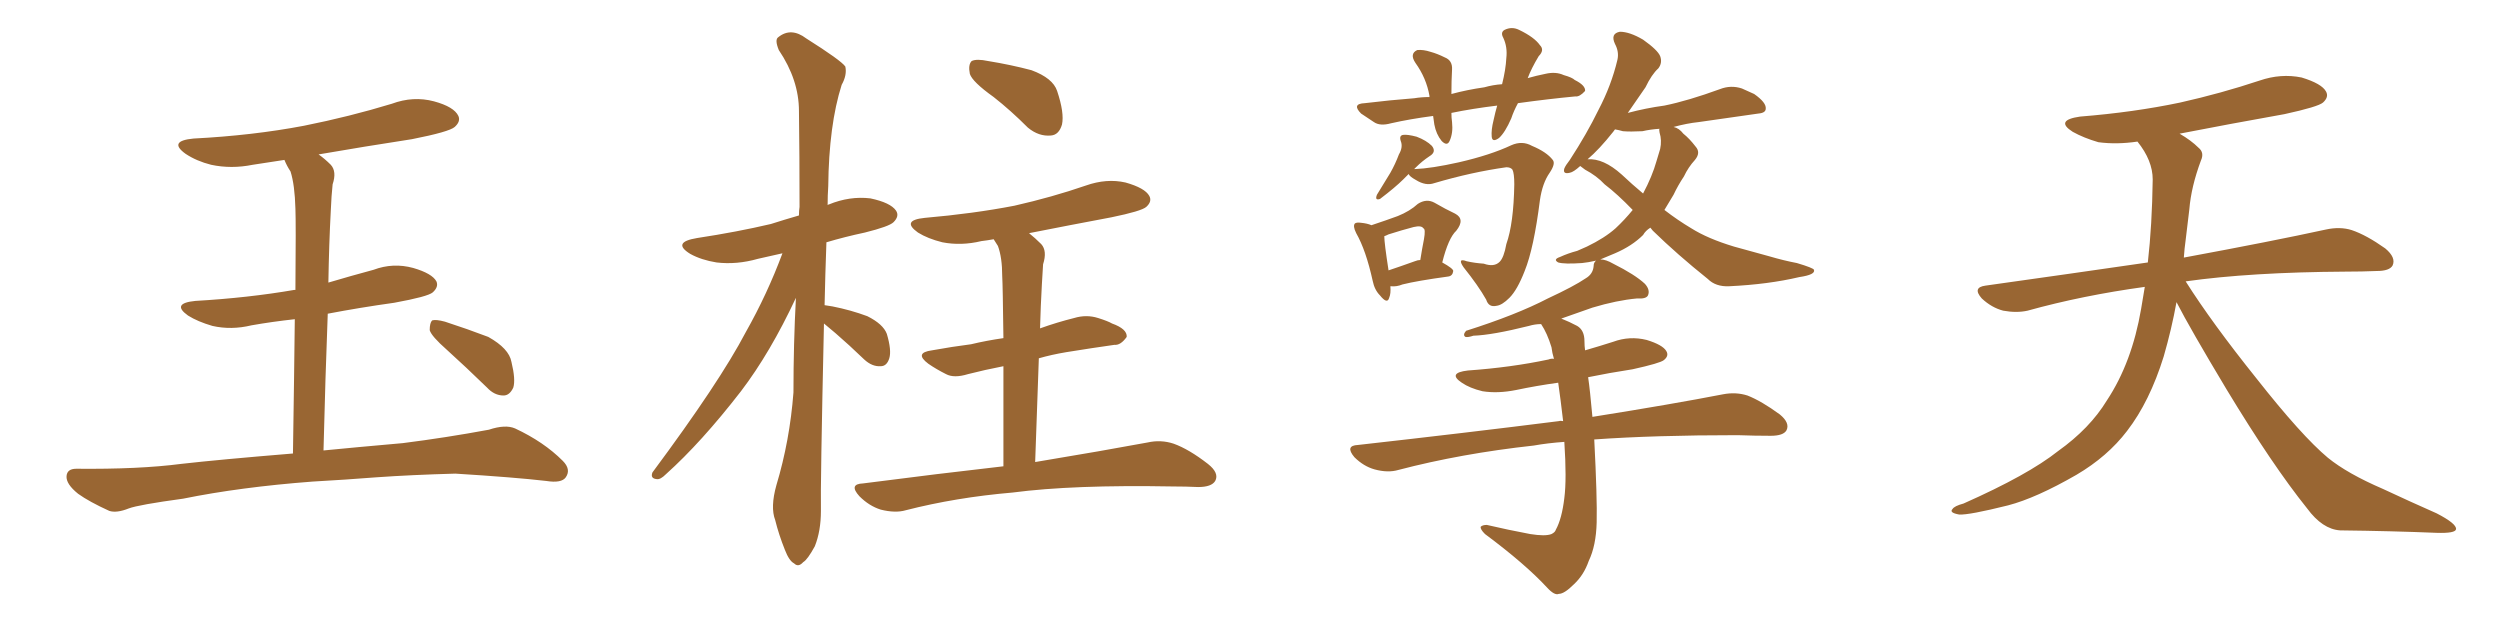 <svg xmlns="http://www.w3.org/2000/svg" xmlns:xlink="http://www.w3.org/1999/xlink" width="600" height="150"><path fill="#996633" padding="10" d="M75 115.58L75 115.58Q57.71 116.89 43.95 119.68L43.95 119.68Q33.25 121.14 30.91 122.02L30.91 122.02Q27.98 123.19 26.22 122.61L26.22 122.61Q21.39 120.41 18.75 118.51L18.75 118.51Q15.82 116.16 15.97 114.26L15.97 114.26Q16.11 112.50 18.31 112.50L18.31 112.50Q33.40 112.65 43.51 111.33L43.51 111.33Q52.59 110.30 70.31 108.84L70.31 108.84Q70.61 89.50 70.75 76.61L70.75 76.61Q65.33 77.20 60.35 78.08L60.35 78.08Q55.52 79.25 50.98 78.22L50.98 78.22Q47.46 77.20 45.12 75.73L45.12 75.73Q41.02 72.80 46.88 72.22L46.88 72.22Q59.62 71.48 70.61 69.58L70.61 69.58Q70.75 69.58 70.90 69.58L70.90 69.58Q71.04 53.32 70.90 50.10L70.90 50.10Q70.75 44.38 69.73 41.16L69.73 41.16Q68.85 39.84 68.26 38.38L68.26 38.38Q64.31 38.96 60.64 39.55L60.64 39.55Q55.52 40.58 50.68 39.55L50.68 39.55Q47.17 38.67 44.53 36.91L44.53 36.91Q40.28 33.84 46.44 33.25L46.44 33.25Q60.64 32.52 72.95 30.18L72.95 30.18Q83.94 27.98 94.04 24.90L94.04 24.90Q99.17 23.00 104.15 24.32L104.15 24.32Q108.98 25.63 110.01 27.83L110.01 27.83Q110.60 29.15 109.13 30.47L109.13 30.47Q107.81 31.64 98.88 33.40L98.88 33.40Q87.45 35.16 76.46 37.06L76.46 37.06Q77.93 38.09 79.39 39.55L79.39 39.55Q80.86 41.16 79.83 44.24L79.83 44.24Q79.54 46.88 79.39 50.54L79.39 50.54Q78.96 58.59 78.81 67.82L78.81 67.82Q84.23 66.21 89.65 64.75L89.65 64.75Q94.34 62.99 99.17 64.31L99.17 64.31Q103.71 65.63 104.74 67.53L104.74 67.53Q105.32 68.85 103.86 70.17L103.86 70.17Q102.69 71.19 94.63 72.66L94.63 72.66Q86.28 73.83 78.66 75.29L78.66 75.29Q78.08 90.38 77.64 108.11L77.64 108.11Q85.11 107.37 96.68 106.35L96.68 106.35Q107.08 105.03 117.33 103.13L117.33 103.13Q121.29 101.81 123.63 102.83L123.63 102.83Q130.52 106.05 135.06 110.60L135.06 110.60Q137.11 112.65 135.79 114.55L135.79 114.55Q134.77 116.02 131.10 115.43L131.10 115.43Q123.49 114.55 109.28 113.67L109.28 113.67Q98.73 113.96 90.38 114.55L90.38 114.55Q82.91 115.14 75 115.58ZM107.23 83.94L107.23 83.94L107.23 83.94Q103.56 80.71 103.13 79.25L103.13 79.25Q103.13 77.49 103.71 76.90L103.71 76.90Q104.59 76.61 106.79 77.20L106.79 77.20Q112.21 78.96 117.19 80.86L117.19 80.86Q122.17 83.64 122.75 86.87L122.75 86.87Q123.78 91.11 123.19 93.02L123.19 93.02Q122.31 94.92 120.85 94.92L120.85 94.92Q118.65 94.92 116.89 93.02L116.89 93.02Q111.77 88.04 107.23 83.94ZM197.75 77.64L197.75 77.64Q196.88 116.75 197.02 122.61L197.02 122.61Q197.02 127.44 195.56 131.10L195.56 131.10Q193.80 134.33 192.77 134.91L192.77 134.91Q191.60 136.23 190.58 135.21L190.58 135.21Q189.40 134.62 188.38 131.98L188.38 131.98Q186.91 128.32 186.04 124.80L186.04 124.80Q184.86 121.73 186.33 116.46L186.33 116.46Q189.55 105.76 190.43 94.19L190.43 94.19Q190.43 82.47 191.02 71.48L191.02 71.48Q184.86 84.67 177.83 93.90L177.83 93.90Q168.31 106.20 159.81 113.82L159.81 113.82Q158.50 115.14 157.62 114.99L157.62 114.99Q156.01 114.84 156.59 113.38L156.59 113.38Q172.71 91.70 179.00 79.69L179.00 79.69Q184.13 70.61 187.79 60.79L187.79 60.79Q184.57 61.52 181.93 62.11L181.93 62.11Q176.81 63.57 171.97 62.99L171.97 62.99Q168.31 62.40 165.67 60.94L165.67 60.94Q161.13 58.15 167.29 57.13L167.29 57.13Q176.95 55.66 185.01 53.76L185.01 53.76Q188.23 52.73 191.75 51.71L191.75 51.71Q191.75 50.54 191.89 49.66L191.89 49.66Q191.89 37.35 191.75 26.66L191.75 26.66Q191.75 19.19 186.91 12.01L186.91 12.01Q185.89 9.52 186.77 8.94L186.77 8.94Q189.84 6.45 193.51 9.23L193.51 9.23Q201.86 14.50 202.88 15.97L202.88 15.97Q203.32 18.02 202.00 20.36L202.00 20.36Q198.93 30.03 198.78 44.68L198.78 44.68Q198.63 46.88 198.63 49.22L198.63 49.22Q198.78 49.07 198.93 49.07L198.93 49.07Q203.91 47.02 208.89 47.61L208.89 47.61Q213.72 48.63 215.04 50.54L215.04 50.54Q215.92 51.86 214.45 53.32L214.45 53.32Q213.43 54.35 207.57 55.81L207.57 55.81Q202.73 56.84 198.34 58.15L198.34 58.15Q198.05 66.06 197.90 73.24L197.90 73.24Q198.78 73.39 199.80 73.54L199.80 73.54Q204.20 74.41 208.15 75.88L208.15 75.88Q211.96 77.78 212.84 80.13L212.84 80.13Q214.01 84.08 213.43 85.99L213.43 85.99Q212.84 87.89 211.38 87.89L211.38 87.89Q209.33 88.04 207.42 86.28L207.42 86.28Q203.76 82.76 200.54 79.98L200.54 79.98Q198.78 78.52 197.75 77.64ZM238.48 23.29L238.48 23.29Q233.35 19.63 232.76 17.72L232.76 17.72Q232.32 15.53 233.20 14.65L233.20 14.65Q234.38 14.06 237.16 14.65L237.16 14.65Q242.58 15.53 247.56 16.85L247.56 16.85Q252.69 18.75 253.71 21.83L253.71 21.83Q255.47 27.10 254.88 29.88L254.88 29.88Q254.15 32.37 252.25 32.52L252.25 32.52Q249.32 32.81 246.68 30.62L246.68 30.62Q242.58 26.51 238.48 23.29ZM240.82 111.91L240.82 111.91L240.82 111.91Q240.82 97.56 240.82 87.89L240.82 87.89Q236.28 88.77 232.32 89.79L232.32 89.79Q228.96 90.82 227.05 89.79L227.05 89.79Q224.71 88.62 222.80 87.30L222.80 87.30Q219.29 84.67 223.68 84.08L223.68 84.08Q228.52 83.20 233.06 82.62L233.06 82.62Q236.72 81.74 240.82 81.15L240.82 81.15Q240.67 68.55 240.53 66.21L240.53 66.21Q240.53 61.82 239.50 59.03L239.50 59.03Q239.06 58.30 238.48 57.42L238.48 57.42Q236.87 57.71 235.55 57.86L235.55 57.86Q230.71 59.03 226.17 58.15L226.17 58.15Q222.66 57.28 220.31 55.81L220.31 55.81Q216.21 52.88 221.92 52.29L221.92 52.29Q233.64 51.27 243.46 49.37L243.46 49.37Q252.54 47.31 260.60 44.53L260.60 44.53Q265.58 42.77 270.12 43.80L270.12 43.80Q274.80 45.12 275.83 47.02L275.83 47.02Q276.56 48.34 275.10 49.66L275.10 49.66Q273.93 50.68 266.75 52.15L266.75 52.15Q256.64 54.05 246.97 55.96L246.97 55.96Q248.44 57.13 249.90 58.59L249.90 58.59Q251.37 60.21 250.34 63.43L250.34 63.43Q250.20 65.48 250.05 68.26L250.05 68.26Q249.76 73.39 249.61 78.81L249.61 78.81Q253.71 77.34 257.81 76.32L257.81 76.32Q260.74 75.44 263.53 76.32L263.53 76.32Q265.87 77.05 266.89 77.64L266.89 77.64Q270.56 78.96 270.41 80.86L270.41 80.86Q268.95 82.91 267.48 82.76L267.48 82.76Q262.21 83.50 255.91 84.52L255.91 84.52Q252.39 85.11 249.32 85.99L249.32 85.99Q248.88 97.56 248.44 110.89L248.44 110.89Q265.14 108.11 275.39 106.20L275.39 106.20Q278.61 105.47 281.69 106.49L281.69 106.49Q285.35 107.81 289.89 111.33L289.89 111.33Q292.68 113.53 291.65 115.43L291.65 115.43Q290.77 116.89 287.55 116.89L287.55 116.89Q284.62 116.75 281.40 116.75L281.40 116.75Q257.52 116.31 243.02 118.21L243.02 118.21Q229.39 119.38 217.38 122.46L217.38 122.46Q214.89 123.19 211.38 122.31L211.38 122.31Q208.59 121.44 206.25 119.09L206.25 119.09Q203.61 116.16 207.13 116.02L207.13 116.02Q225.29 113.67 240.82 111.91ZM364.31 24.76L364.31 24.76Q363.28 26.66 362.70 28.42L362.70 28.42Q361.23 31.79 359.77 33.11L359.77 33.11Q358.15 34.28 358.01 32.81L358.01 32.81Q357.86 31.20 358.45 28.86L358.45 28.86Q358.89 26.81 359.33 25.34L359.33 25.34Q353.32 26.07 348.34 27.10L348.34 27.10Q348.34 28.27 348.49 29.30L348.49 29.30Q348.78 31.93 347.90 33.84L347.90 33.84Q347.31 35.16 346.00 33.84L346.00 33.84Q344.68 32.23 344.24 29.88L344.24 29.88Q344.09 28.86 343.95 27.83L343.95 27.83Q338.38 28.56 333.84 29.59L333.84 29.59Q331.20 30.32 329.74 29.30L329.74 29.30Q328.13 28.27 326.66 27.25L326.66 27.25Q324.32 24.90 327.54 24.76L327.54 24.76Q333.69 24.02 339.40 23.58L339.40 23.58Q341.16 23.29 343.07 23.29L343.07 23.29Q343.07 23.14 343.07 23.00L343.07 23.00Q342.33 18.75 339.70 15.09L339.70 15.09Q338.23 12.89 340.14 12.01L340.14 12.01Q341.60 11.87 343.36 12.45L343.36 12.45Q344.97 12.89 346.73 13.77L346.73 13.77Q348.63 14.50 348.49 16.70L348.49 16.70Q348.34 19.34 348.34 22.56L348.34 22.56Q352.15 21.53 356.25 20.95L356.25 20.95Q358.30 20.36 360.50 20.21L360.50 20.21Q361.38 16.70 361.52 13.92L361.52 13.92Q361.82 11.28 360.79 9.08L360.79 9.08Q360.06 7.76 361.08 7.18L361.08 7.18Q362.84 6.30 364.60 7.18L364.60 7.18Q368.26 8.94 369.58 10.84L369.58 10.84Q370.75 12.01 369.29 13.48L369.29 13.48Q367.53 16.41 366.65 18.75L366.65 18.75Q368.70 18.16 370.90 17.72L370.90 17.72Q373.39 17.14 375.29 18.02L375.29 18.02Q377.34 18.60 377.93 19.19L377.93 19.19Q380.57 20.51 380.42 21.83L380.42 21.83Q379.10 23.29 378.08 23.14L378.08 23.14Q371.78 23.73 364.31 24.76ZM338.09 41.75L338.09 41.75Q337.35 42.48 336.77 43.07L336.77 43.07Q334.86 44.97 331.20 47.75L331.20 47.75Q329.88 48.19 330.47 46.73L330.47 46.73Q332.23 43.80 333.69 41.46L333.69 41.46Q334.86 39.40 335.74 37.06L335.74 37.06Q336.77 35.30 336.18 33.84L336.18 33.84Q335.74 32.52 336.77 32.37L336.77 32.37Q337.79 32.23 339.99 32.81L339.99 32.81Q342.33 33.69 343.65 35.01L343.65 35.01Q344.82 36.47 343.07 37.50L343.07 37.50Q341.31 38.67 339.84 40.14L339.84 40.14Q339.55 40.43 339.40 40.58L339.40 40.58Q339.55 40.58 339.55 40.58L339.55 40.58Q343.51 40.43 350.10 38.96L350.10 38.96Q357.71 37.21 362.70 34.86L362.70 34.86Q365.33 33.69 367.68 35.01L367.68 35.01Q371.19 36.47 372.66 38.38L372.66 38.38Q373.39 39.26 371.92 41.46L371.92 41.46Q370.17 43.95 369.58 48.05L369.58 48.05Q368.12 59.62 365.92 65.04L365.92 65.04Q364.16 69.58 362.26 71.48L362.26 71.48Q360.50 73.24 359.18 73.39L359.18 73.39Q357.28 73.83 356.69 71.92L356.69 71.92Q354.79 68.55 351.27 64.16L351.27 64.16Q349.66 61.82 352.00 62.70L352.00 62.70Q353.91 63.13 356.10 63.28L356.10 63.28Q358.59 64.16 359.91 62.84L359.91 62.84Q360.94 61.82 361.52 58.59L361.52 58.59Q363.28 53.61 363.43 44.24L363.43 44.24Q363.43 41.60 362.99 40.72L362.99 40.72Q362.55 40.14 361.52 40.14L361.52 40.14Q353.17 41.31 344.24 43.95L344.24 43.95Q342.19 44.68 339.84 43.21L339.84 43.21Q338.23 42.33 338.09 41.75ZM333.69 68.70L333.69 68.70Q333.84 70.46 333.40 71.48L333.40 71.48Q332.96 73.10 331.20 70.90L331.20 70.90Q329.88 69.58 329.44 67.38L329.44 67.38Q327.83 60.06 325.49 55.96L325.49 55.96Q324.61 54.20 325.20 53.61L325.20 53.61Q325.63 53.32 326.66 53.47L326.66 53.47Q328.13 53.61 329.15 54.05L329.15 54.05Q332.67 52.88 335.45 51.86L335.45 51.86Q338.38 50.68 340.28 48.93L340.28 48.93Q342.33 47.61 344.24 48.63L344.24 48.63Q347.02 50.24 349.22 51.27L349.22 51.27Q351.71 52.59 349.51 55.37L349.51 55.37Q347.61 57.13 346.14 62.99L346.14 62.99Q348.78 64.45 348.78 65.04L348.78 65.04Q348.63 66.21 347.61 66.36L347.61 66.36Q340.14 67.38 336.62 68.26L336.62 68.26Q335.16 68.85 333.84 68.70L333.84 68.70Q333.84 68.70 333.69 68.70ZM339.55 62.70L339.55 62.70Q340.28 62.40 340.87 62.40L340.87 62.40Q341.31 59.62 341.75 57.42L341.75 57.42Q342.19 54.93 341.60 54.79L341.60 54.79Q341.16 54.05 339.26 54.49L339.26 54.49Q336.47 55.22 333.25 56.25L333.25 56.25Q332.67 56.54 332.23 56.69L332.23 56.69Q332.23 58.30 333.25 64.89L333.25 64.89Q335.89 64.01 339.55 62.70ZM375.44 106.05L375.44 106.05Q371.34 106.35 368.12 106.93L368.12 106.93Q350.68 108.84 335.60 112.79L335.60 112.79Q333.11 113.53 329.88 112.65L329.88 112.65Q327.25 111.91 325.05 109.72L325.05 109.72Q322.71 106.93 325.93 106.79L325.93 106.79Q352.00 103.86 374.12 101.07L374.12 101.07Q374.56 100.93 375.15 101.07L375.15 101.07Q374.56 95.95 373.97 91.85L373.97 91.85Q368.70 92.58 363.87 93.60L363.87 93.60Q359.47 94.48 355.81 93.90L355.81 93.90Q352.73 93.16 350.83 91.85L350.83 91.85Q347.31 89.50 352.29 88.92L352.29 88.92Q362.70 88.18 371.63 86.28L371.63 86.28Q372.36 85.99 372.95 86.13L372.95 86.13Q372.51 84.67 372.36 83.35L372.36 83.35Q371.34 79.98 369.87 77.78L369.87 77.78Q368.41 77.78 366.94 78.22L366.94 78.22Q358.15 80.42 353.61 80.57L353.61 80.57Q352.29 81.01 351.71 80.86L351.71 80.86Q350.98 80.42 351.86 79.39L351.86 79.39Q363.87 75.59 371.48 71.63L371.48 71.63Q377.78 68.70 380.57 66.80L380.57 66.80Q382.32 65.77 382.47 63.87L382.47 63.87Q382.47 62.99 383.06 62.55L383.06 62.55Q381.15 62.99 379.69 63.13L379.69 63.13Q375.44 63.43 373.97 62.99L373.97 62.99Q372.66 62.26 374.41 61.67L374.41 61.67Q376.32 60.79 378.52 60.21L378.52 60.21Q379.83 59.62 380.86 59.18L380.86 59.18Q385.11 57.13 387.74 54.79L387.74 54.79Q389.94 52.73 391.85 50.39L391.85 50.39Q388.18 46.58 385.11 44.24L385.11 44.24Q383.20 42.19 380.42 40.72L380.42 40.72Q379.39 39.99 379.25 39.84L379.25 39.84Q377.64 41.31 376.76 41.46L376.76 41.46Q375 41.89 375.44 40.43L375.44 40.43Q375.73 39.70 376.76 38.38L376.76 38.38Q380.86 32.08 383.64 26.37L383.64 26.37Q386.72 20.51 388.18 14.36L388.18 14.36Q388.62 12.45 387.60 10.55L387.60 10.55Q386.43 8.06 388.77 7.62L388.77 7.62Q391.11 7.62 394.34 9.52L394.34 9.52Q397.85 12.01 398.44 13.48L398.44 13.48Q399.02 15.09 398.00 16.41L398.00 16.41Q396.39 17.87 394.92 20.95L394.92 20.95Q392.58 24.32 390.67 27.10L390.67 27.10Q395.07 25.93 399.46 25.34L399.46 25.34Q405.18 24.17 412.79 21.39L412.79 21.39Q415.43 20.36 418.07 21.24L418.07 21.24Q419.68 21.97 421.00 22.56L421.00 22.56Q423.93 24.61 423.78 26.07L423.78 26.07Q423.78 27.10 422.02 27.25L422.02 27.25Q414.84 28.27 407.67 29.30L407.67 29.30Q404.88 29.59 401.66 30.47L401.66 30.47Q402.98 30.76 404.00 32.08L404.00 32.08Q405.47 33.25 406.93 35.16L406.93 35.16Q408.25 36.62 406.79 38.38L406.79 38.38Q405.18 40.14 404.15 42.33L404.15 42.33Q402.69 44.53 401.66 46.73L401.66 46.73Q400.49 48.63 399.46 50.39L399.46 50.39Q402.69 52.88 405.91 54.79L405.91 54.79Q409.86 57.28 416.16 59.18L416.16 59.18Q419.38 60.06 424.66 61.52L424.66 61.52Q428.17 62.55 431.25 63.13L431.25 63.13Q435.21 64.31 435.35 64.75L435.35 64.75Q435.79 65.92 431.84 66.50L431.84 66.50Q424.37 68.26 414.99 68.70L414.99 68.70Q411.77 68.85 409.86 66.94L409.86 66.94Q402.54 61.08 396.68 55.37L396.68 55.37Q396.24 54.79 396.09 54.64L396.09 54.64Q394.92 55.37 394.34 56.40L394.34 56.40Q391.70 59.03 387.60 60.79L387.60 60.79Q385.55 61.67 384.08 62.26L384.08 62.26Q385.40 62.26 387.16 63.28L387.16 63.28Q392.43 65.92 394.78 68.12L394.78 68.12Q396.09 69.58 395.51 70.90L395.51 70.90Q395.07 71.78 392.87 71.63L392.87 71.63Q388.04 72.07 382.18 73.83L382.18 73.83Q378.37 75.15 374.71 76.46L374.71 76.46Q376.61 77.20 378.52 78.22L378.52 78.22Q380.27 79.25 380.27 81.88L380.27 81.88Q380.27 83.06 380.42 84.08L380.42 84.08Q383.94 83.06 387.16 82.03L387.16 82.03Q391.11 80.57 395.21 81.59L395.21 81.59Q399.02 82.76 399.90 84.23L399.90 84.23Q400.63 85.40 399.32 86.43L399.32 86.43Q398.44 87.16 391.85 88.62L391.85 88.62Q386.13 89.50 381.15 90.53L381.15 90.53Q381.59 93.46 382.18 100.05L382.18 100.05Q401.51 96.97 413.53 94.63L413.53 94.63Q416.60 94.04 419.38 94.92L419.38 94.92Q422.75 96.24 427.15 99.46L427.15 99.46Q429.64 101.51 428.76 103.27L428.76 103.27Q428.03 104.59 424.95 104.59L424.95 104.59Q421.14 104.59 417.04 104.44L417.04 104.44Q397.12 104.44 382.62 105.47L382.62 105.47Q383.35 119.53 383.20 125.39L383.20 125.39Q383.06 130.96 381.30 134.62L381.30 134.62Q380.13 137.99 377.78 140.19L377.78 140.19Q375.44 142.53 374.12 142.53L374.12 142.53Q373.10 142.97 371.34 141.06L371.34 141.06Q366.06 135.35 356.40 128.17L356.40 128.17Q355.22 127.00 355.37 126.42L355.37 126.42Q355.81 125.98 356.84 125.98L356.84 125.98Q361.82 127.15 367.24 128.17L367.24 128.17Q370.90 128.76 372.36 128.17L372.36 128.17Q373.24 127.73 373.39 127.15L373.39 127.15Q374.85 124.51 375.44 119.53L375.44 119.53Q376.03 114.99 375.44 106.05ZM389.21 41.89L389.21 41.89L389.21 41.89Q391.70 44.24 394.34 46.44L394.34 46.44Q396.53 42.33 397.56 38.67L397.56 38.67Q398.00 37.21 398.44 35.74L398.44 35.74Q398.88 33.69 398.29 31.79L398.29 31.79Q398.14 31.05 398.29 30.91L398.29 30.91Q396.09 31.05 394.19 31.49L394.19 31.49Q391.26 31.64 389.50 31.49L389.50 31.49Q388.48 31.20 387.60 31.05L387.60 31.05Q387.30 31.49 387.16 31.64L387.16 31.64Q383.79 35.89 381.01 38.23L381.01 38.23Q384.81 37.94 389.21 41.89ZM522.36 72.51L522.36 72.51L522.36 72.51Q521.19 78.96 519.29 85.55L519.29 85.55Q515.92 96.39 510.50 103.42L510.50 103.42Q505.81 109.57 498.34 113.96L498.34 113.96Q488.67 119.53 481.93 121.29L481.93 121.29Q472.56 123.63 470.21 123.49L470.21 123.49Q467.72 123.05 468.60 122.17L468.60 122.17Q469.04 121.44 471.24 120.85L471.24 120.85Q486.77 113.96 493.95 108.25L493.95 108.25Q501.56 102.83 505.66 96.09L505.66 96.09Q511.67 87.01 513.87 74.12L513.87 74.12Q514.31 71.48 514.75 68.85L514.75 68.85Q499.80 70.90 486.62 74.56L486.62 74.56Q483.98 75.15 480.76 74.56L480.76 74.56Q477.98 73.83 475.63 71.63L475.63 71.63Q473.29 68.99 476.51 68.55L476.51 68.55Q497.31 65.63 515.48 62.99L515.48 62.99Q516.50 54.05 516.65 43.07L516.65 43.07Q516.65 38.53 512.99 33.98L512.99 33.98Q508.01 34.72 503.61 34.13L503.61 34.13Q500.10 33.11 497.46 31.64L497.46 31.64Q493.07 28.86 499.22 27.98L499.22 27.98Q512.11 26.95 523.24 24.61L523.24 24.61Q533.06 22.41 542.29 19.34L542.29 19.34Q547.41 17.58 552.39 18.60L552.39 18.60Q557.23 20.07 558.25 21.97L558.25 21.97Q558.98 23.29 557.52 24.61L557.52 24.61Q556.35 25.63 548.29 27.39L548.29 27.39Q535.11 29.74 523.10 32.08L523.10 32.08Q525.88 33.69 527.64 35.45L527.64 35.45Q529.10 36.62 528.22 38.53L528.22 38.53Q525.88 44.82 525.44 50.24L525.44 50.24Q525 53.61 524.56 57.57L524.56 57.57Q524.27 59.62 524.12 61.82L524.12 61.82Q545.51 57.86 558.25 55.08L558.25 55.08Q561.62 54.35 564.40 55.22L564.40 55.22Q567.92 56.40 572.46 59.62L572.46 59.62Q575.10 61.82 574.22 63.72L574.22 63.72Q573.49 65.04 570.41 65.04L570.41 65.04Q566.89 65.19 562.94 65.19L562.94 65.19Q540.09 65.33 524.56 67.53L524.56 67.53Q530.86 77.49 541.55 90.82L541.55 90.82Q552.39 104.59 558.69 109.86L558.69 109.86Q563.38 113.67 571.88 117.33L571.88 117.33Q578.47 120.41 584.77 123.19L584.77 123.19Q589.60 125.68 589.45 127.00L589.45 127.00Q589.31 128.03 584.77 127.88L584.77 127.88Q574.07 127.44 561.62 127.29L561.62 127.29Q557.37 127.00 553.71 122.02L553.71 122.02Q545.36 111.62 534.38 93.46L534.38 93.46Q525.59 78.81 522.36 72.51Z"/></svg>